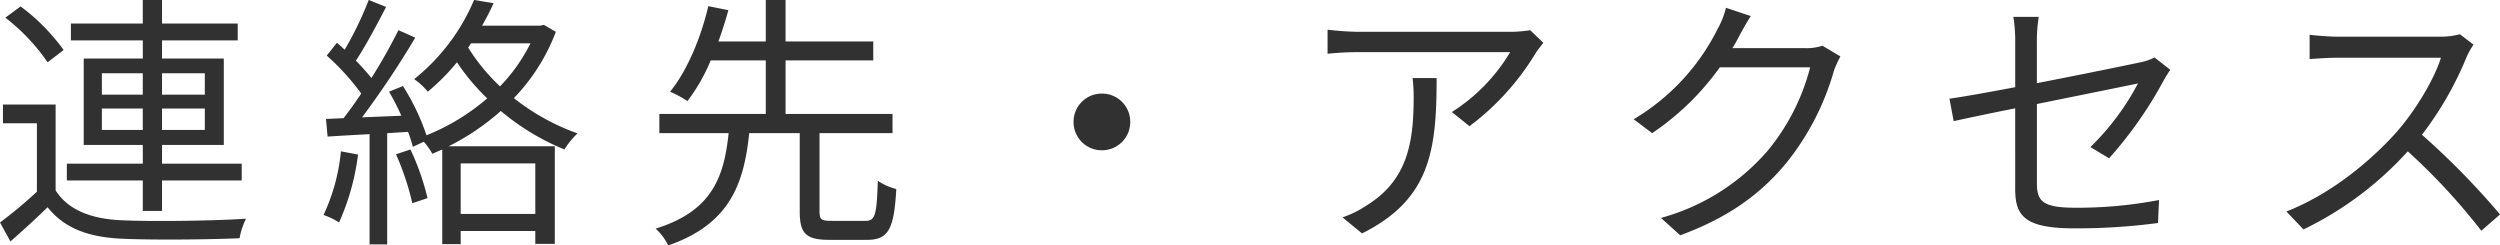 <svg xmlns="http://www.w3.org/2000/svg" width="411.4" height="40.392" viewBox="0 0 411.4 40.392">
  <path id="pc_header_04" d="M-190.3-15.4v-3.52h6.732v3.52Zm0-9.328h6.732v3.52H-190.3Zm16.94,0v3.52h-7.04v-3.52Zm0,9.328h-7.04v-3.52h7.04ZM-183.568-2.068h3.168V-7.084h13.112V-9.856H-180.4v-3.08h10.164V-27.148H-180.4V-30.14h12.452v-2.772H-180.4v-3.872h-3.168v3.872H-195.4v2.772h11.836v2.992h-9.724v14.212h9.724v3.08h-12.5v2.772h12.5Zm-13.024-26.488a32.9,32.9,0,0,0-7.084-7.172l-2.508,1.848a32.506,32.506,0,0,1,6.952,7.348Zm-1.32,8.976h-8.668v3.08h5.588V-5.236a72.423,72.423,0,0,1-6.072,5.06l1.716,3.124c2.156-1.892,4.18-3.74,6.116-5.632,2.728,3.432,6.688,4.972,12.452,5.192,4.928.22,14.212.132,19.14-.088a11.978,11.978,0,0,1,1.056-3.212c-5.28.352-15.4.484-20.24.264-5.148-.176-9.02-1.672-11.088-4.928Zm46.948,7.7a31.622,31.622,0,0,1-2.86,10.472,11.429,11.429,0,0,1,2.552,1.232,38.722,38.722,0,0,0,3.124-11.176Zm9.064.484a43.146,43.146,0,0,1,2.684,8.052l2.508-.836a40.792,40.792,0,0,0-2.816-8.008Zm12.364-18.26h9.768a28.38,28.38,0,0,1-5.016,7.084,32.024,32.024,0,0,1-5.236-6.38ZM-118.976-9.9v8.316h-12.276V-9.9Zm1.408-22.792-.616.132h-9.548c.7-1.232,1.364-2.508,1.892-3.7l-3.212-.528a33.11,33.11,0,0,1-9.856,13.024,11.1,11.1,0,0,1,2.244,2.068,35.558,35.558,0,0,0,4.8-4.84,35.267,35.267,0,0,0,4.972,5.94,35.343,35.343,0,0,1-9.988,6.072,37.333,37.333,0,0,0-3.872-8.1l-2.288.924a41.62,41.62,0,0,1,2.024,3.96l-6.468.264a150.967,150.967,0,0,0,8.756-13.112l-2.772-1.232a89.62,89.62,0,0,1-4.444,7.876A35.34,35.34,0,0,0-148.5-26.8c1.628-2.464,3.476-5.94,4.972-8.844l-2.86-1.144a55.644,55.644,0,0,1-3.96,8.184c-.44-.4-.836-.792-1.276-1.144l-1.672,2.112a39.222,39.222,0,0,1,5.676,6.248c-.968,1.452-1.98,2.86-2.9,4.048l-2.9.132.264,2.9c2.024-.132,4.4-.264,6.908-.4V3.432h2.9v-18.3l3.432-.22a22.166,22.166,0,0,1,.792,2.464l1.8-.836a11.96,11.96,0,0,1,1.408,1.98c.528-.22,1.1-.484,1.628-.7V3.388h3.036V1.232h12.276V3.344h3.212v-16.06h-17.468a39.3,39.3,0,0,0,8.58-5.808,39.187,39.187,0,0,0,10.472,6.336,12.568,12.568,0,0,1,2.156-2.64A36.67,36.67,0,0,1-122.5-20.636a32.075,32.075,0,0,0,6.908-10.912ZM-70.224-.44c-1.672,0-1.98-.22-1.98-1.54V-14.872h12.012V-18.04h-17.6v-8.8H-63.36v-3.124H-77.792v-6.82h-3.256v6.82h-7.788c.616-1.76,1.188-3.476,1.628-5.148l-3.3-.66c-1.056,4.576-3.256,10.384-6.292,14.08a17.919,17.919,0,0,1,2.86,1.54,29.563,29.563,0,0,0,3.828-6.688h9.064v8.8H-98.56v3.168h11.4C-87.912-7.656-89.892-2.024-99.176.836a8.963,8.963,0,0,1,2.068,2.772c9.988-3.476,12.452-9.9,13.332-18.48h8.316V-1.98c0,3.564.968,4.664,4.84,4.664h6.248c3.476,0,4.444-1.716,4.8-8.36A9.464,9.464,0,0,1-62.612-7.04c-.176,5.676-.44,6.6-2.024,6.6ZM-30.4-16.72a4.638,4.638,0,0,0,4.664,4.664,4.638,4.638,0,0,0,4.664-4.664,4.638,4.638,0,0,0-4.664-4.664A4.638,4.638,0,0,0-30.4-16.72Zm55.792-7.216a26.451,26.451,0,0,1,.176,3.168c0,7.348-.968,13.64-7.788,17.82A17.009,17.009,0,0,1,13.86-1.012l3.212,2.64c11.22-5.588,12.276-13.64,12.276-25.564Zm19.36-7.876a21.729,21.729,0,0,1-3.08.264H16.412A46.405,46.405,0,0,1,11.4-31.9v3.96a49.826,49.826,0,0,1,5.016-.264H41.448a29.683,29.683,0,0,1-9.592,9.856l2.9,2.332A42.422,42.422,0,0,0,45.716-28.16c.308-.484.88-1.144,1.188-1.584ZM92.84-29.26a8.426,8.426,0,0,1-2.86.4H78.012a19.773,19.773,0,0,0,1.056-1.848c.44-.836,1.232-2.288,1.98-3.432l-4.092-1.364a13.321,13.321,0,0,1-1.364,3.476A35.964,35.964,0,0,1,61.776-17.16l3.036,2.288A43.639,43.639,0,0,0,75.944-25.7H90.816a35.418,35.418,0,0,1-7,13.728A35.6,35.6,0,0,1,66.264-.924l3.168,2.86C77.7-1.1,82.94-5.148,86.944-10.032a42.875,42.875,0,0,0,7.788-15.136A18.777,18.777,0,0,1,95.788-27.5Zm47.168,18.524a66.652,66.652,0,0,0,8.976-12.8,20.5,20.5,0,0,1,1.1-1.76l-2.6-2.024a8.911,8.911,0,0,1-2.332.792c-1.848.4-9.548,1.98-17.028,3.432v-6.864a25.084,25.084,0,0,1,.308-4.048h-4.18a24.709,24.709,0,0,1,.308,4.048v7.524c-4.664.88-8.844,1.628-10.824,1.892l.7,3.7c1.76-.4,5.676-1.232,10.12-2.112V-5.676c0,4.356,1.5,6.468,9.68,6.468a101.194,101.194,0,0,0,13.816-.88l.176-3.784A70.681,70.681,0,0,1,134.508-2.6c-5.28,0-6.38-.968-6.38-4V-19.668c7.788-1.584,15.884-3.212,16.632-3.388a41.43,41.43,0,0,1-7.832,10.472Zm57.728-20.416a11.721,11.721,0,0,1-3.3.4H177.452c-1.32,0-3.828-.22-4.444-.308v4c.484-.044,2.9-.22,4.444-.22h17.16c-1.1,3.608-4.312,8.844-7.3,12.232-4.532,5.06-11.044,10.3-18.128,13.068L172,.968a55.78,55.78,0,0,0,17.16-12.848,101.592,101.592,0,0,1,12.1,13.068l3.08-2.684a126.184,126.184,0,0,0-12.848-13.112A55.687,55.687,0,0,0,198.88-27.5a12.621,12.621,0,0,1,1.1-1.936Z" transform="translate(207.064 36.784)" fill="#313131"/>
</svg>
